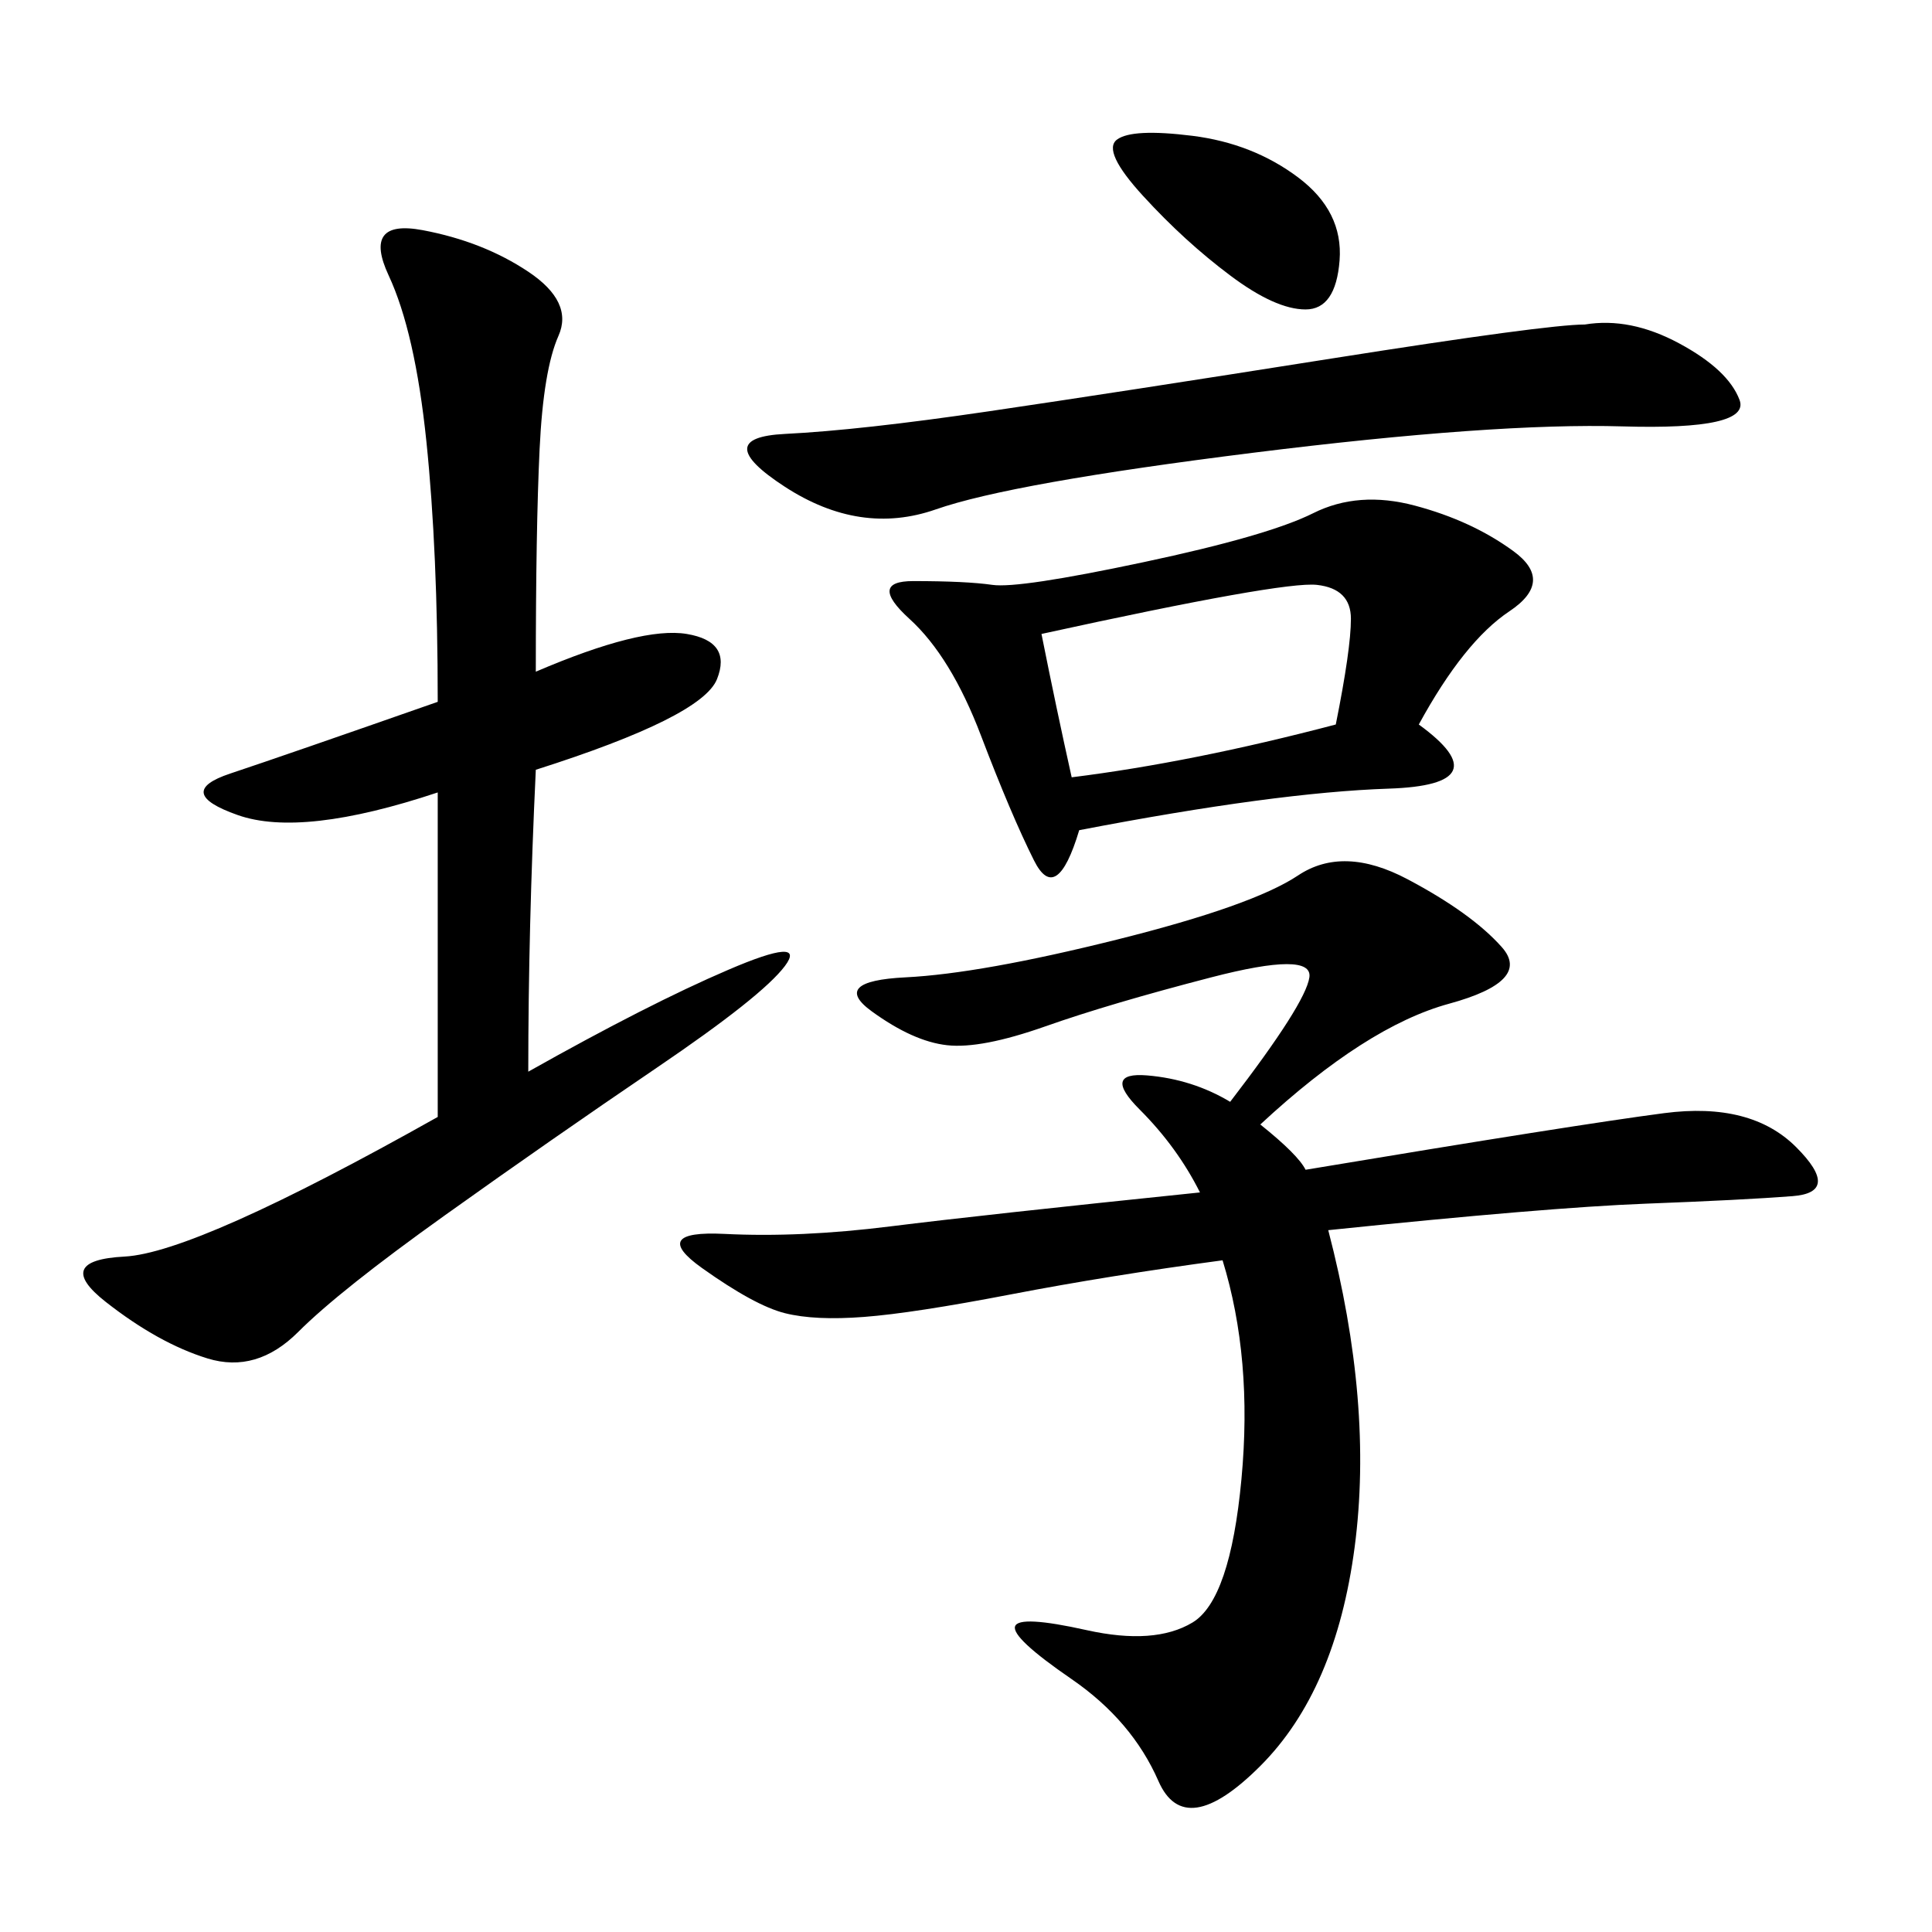 <svg xmlns="http://www.w3.org/2000/svg" xmlns:xlink="http://www.w3.org/1999/xlink" width="300" height="300"><path d="M195.70 174.61Q201.56 179.30 202.73 181.64L202.73 181.64Q244.92 174.61 258.40 172.85Q271.88 171.09 278.91 178.13Q285.94 185.16 278.32 185.74Q270.70 186.33 255.47 186.91Q240.23 187.50 206.25 191.02L206.25 191.02Q213.28 217.97 210.35 240.23Q207.42 262.50 195.70 274.22Q183.98 285.94 179.88 276.56Q175.78 267.19 166.41 260.74Q157.03 254.30 157.62 252.54Q158.20 250.78 168.75 253.13Q179.30 255.47 185.16 251.95Q191.02 248.44 192.77 229.69Q194.53 210.94 189.84 195.70L189.84 195.70Q172.27 198.05 157.03 200.98Q141.80 203.91 134.18 204.49Q126.56 205.08 121.88 203.91Q117.19 202.73 108.98 196.88Q100.78 191.02 112.50 191.60Q124.22 192.19 138.28 190.43Q152.34 188.67 186.33 185.16L186.33 185.16Q182.81 178.13 176.95 172.27Q171.09 166.41 178.13 166.99Q185.16 167.58 191.02 171.09L191.02 171.09Q202.73 155.86 203.32 151.76Q203.91 147.66 188.09 151.76Q172.27 155.86 162.30 159.38Q152.34 162.89 147.07 162.30Q141.80 161.72 135.35 157.03Q128.91 152.34 140.63 151.76Q152.34 151.17 173.44 145.90Q194.53 140.63 201.56 135.94Q208.59 131.25 218.55 136.52Q228.52 141.80 233.20 147.07Q237.89 152.34 225 155.86Q212.11 159.38 195.70 174.61L195.70 174.61ZM83.20 104.30Q99.61 97.27 106.64 98.44Q113.67 99.61 111.33 105.47Q108.98 111.33 83.20 119.53L83.20 119.53Q82.03 144.14 82.03 166.41L82.03 166.41Q100.78 155.86 113.09 150.59Q125.39 145.31 121.88 150Q118.36 154.69 101.95 165.82Q85.55 176.95 69.14 188.67Q52.73 200.39 46.29 206.84Q39.84 213.28 32.23 210.94Q24.61 208.59 16.41 202.15Q8.20 195.70 19.34 195.12Q30.47 194.53 67.97 173.44L67.97 173.44L67.97 123.05Q46.88 130.08 36.91 126.56Q26.95 123.05 35.74 120.12Q44.53 117.19 67.97 108.98L67.97 108.98Q67.97 85.55 66.21 68.55Q64.45 51.56 60.35 42.77Q56.25 33.98 65.63 35.74Q75 37.50 82.03 42.19Q89.06 46.88 86.72 52.15Q84.38 57.42 83.79 69.73Q83.20 82.03 83.20 104.30L83.20 104.30ZM220.31 112.50Q233.20 121.88 215.63 122.46Q198.05 123.05 167.58 128.91L167.58 128.91Q164.06 140.63 160.55 133.59Q157.03 126.56 152.34 114.26Q147.66 101.95 141.21 96.09Q134.77 90.23 141.80 90.23L141.80 90.23Q150 90.23 154.10 90.82Q158.20 91.41 177.54 87.30Q196.88 83.20 203.91 79.69Q210.94 76.17 219.73 78.52Q228.52 80.86 234.96 85.55Q241.41 90.23 234.38 94.92Q227.34 99.61 220.31 112.50L220.31 112.50ZM246.09 50.39Q253.13 49.22 260.74 53.32Q268.36 57.42 270.12 62.11Q271.88 66.80 251.95 66.21Q232.03 65.63 194.53 70.31Q157.03 75 145.31 79.10Q133.59 83.20 121.88 75.59Q110.16 67.97 121.88 67.38Q133.59 66.80 153.52 63.87Q173.44 60.94 206.84 55.66Q240.23 50.39 246.09 50.39L246.09 50.39ZM161.72 98.44Q164.06 110.16 166.41 120.70L166.41 120.70Q185.16 118.36 207.42 112.50L207.42 112.50Q209.77 100.78 209.77 96.09L209.77 96.09Q209.77 91.41 204.49 90.82Q199.22 90.23 161.72 98.44L161.72 98.44ZM185.16 21.09Q194.53 22.27 201.56 27.54Q208.59 32.81 208.01 40.43Q207.42 48.05 202.73 48.05L202.73 48.05Q198.05 48.05 191.02 42.77Q183.98 37.50 177.54 30.47Q171.09 23.44 173.44 21.68Q175.78 19.92 185.16 21.09L185.16 21.09Z"/></svg>
